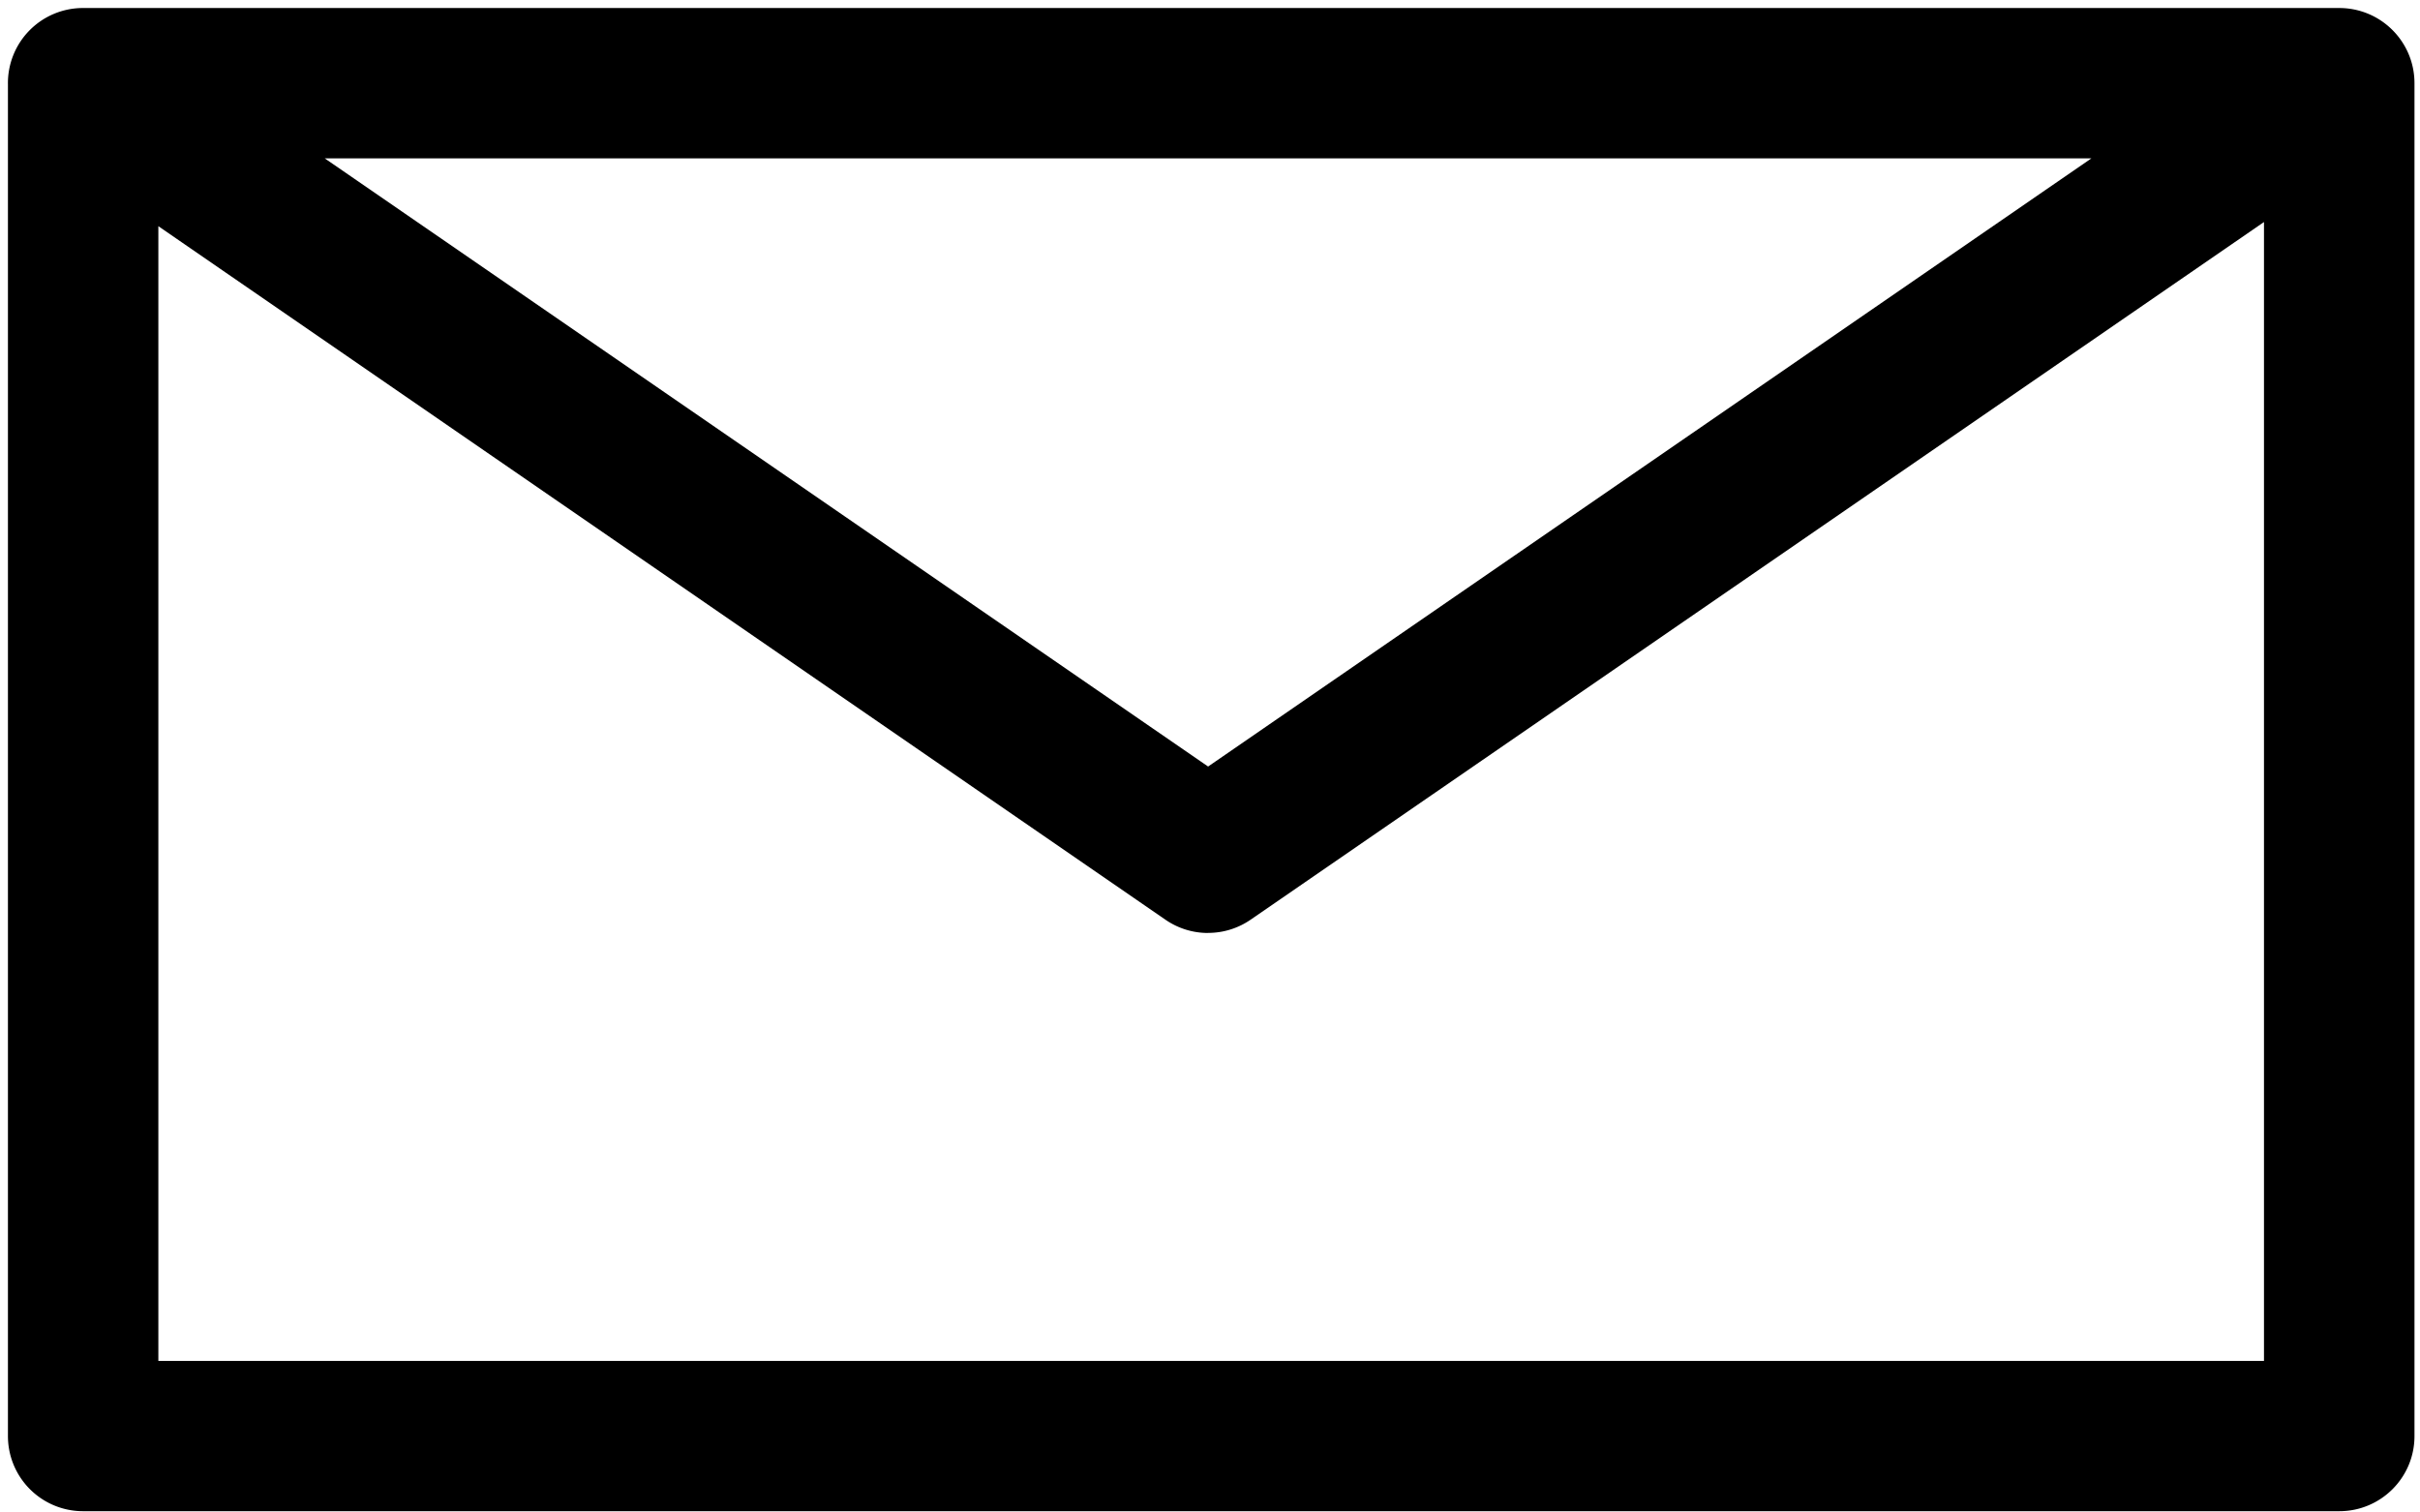 <svg class="icon" xmlns="http://www.w3.org/2000/svg" viewBox="0 0 32 20"><g><g><path fill="#000" d="M15.975 12.337a.99.99 0 0 1-.565-.176L2.094 2.991v15.005h27.843V2.936L16.539 12.16a.989.989 0 0 1-.564.176zm0-2.201l11.68-8.042H4.294zm14.957 9.847H1.099a.993.993 0 0 1-.994-.993V1.116A.992.992 0 0 1 1.1.106h29.832c.55 0 .995.445.995.994v17.89c0 .549-.445.993-.994.993z"></path></g></g></svg>